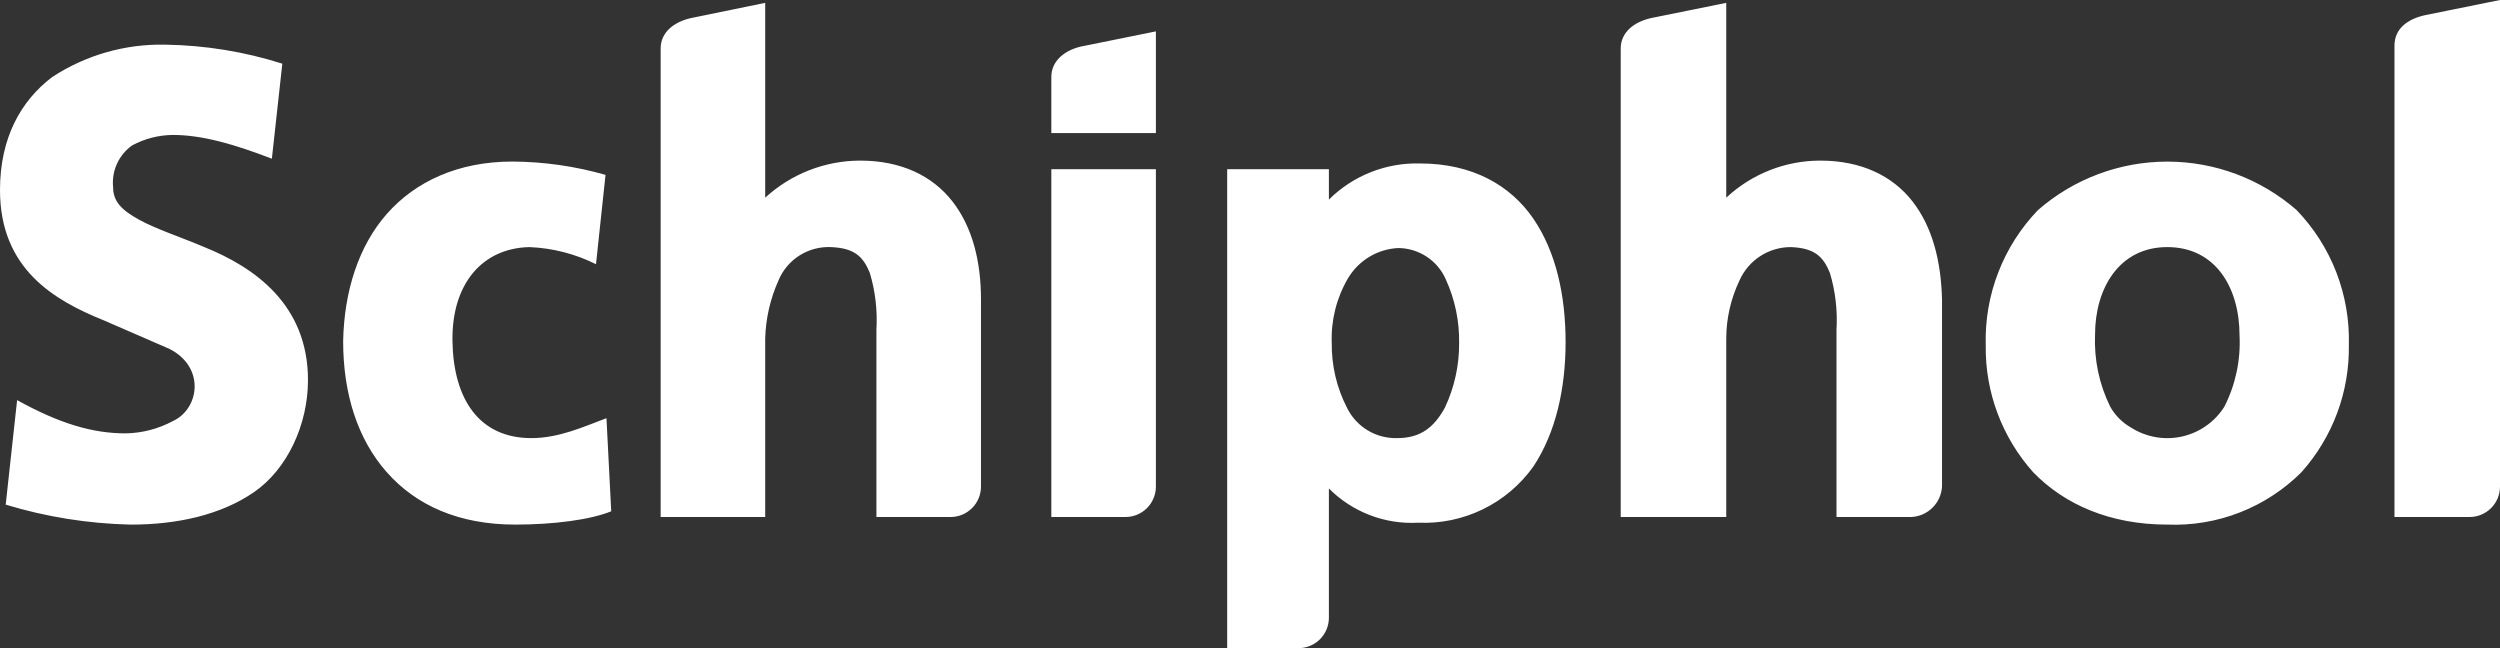 <svg width="135" height="35" viewBox="0 0 135 35" fill="none" xmlns="http://www.w3.org/2000/svg">
<rect x="0" y="0" width="135" height="35" fill="#333333" stroke="none"/>
<path d="M28.694 23.658C25.871 23.658 24.485 21.554 24.433 18.424C24.382 15.293 26.076 13.394 28.591 13.343C29.841 13.395 31.065 13.709 32.184 14.267L32.698 9.443C31.062 8.975 29.369 8.733 27.667 8.724C24.741 8.724 22.432 9.802 20.892 11.547C19.352 13.292 18.582 15.755 18.53 18.424C18.53 21.246 19.3 23.71 20.892 25.506C22.483 27.302 24.793 28.328 27.821 28.328C29.875 28.328 31.876 28.072 33.006 27.61L32.749 22.581C31.517 23.043 30.183 23.658 28.694 23.658ZM11.036 13.343C9.702 12.779 8.418 12.368 7.494 11.855C6.57 11.342 6.108 10.88 6.108 10.11C6.064 9.676 6.136 9.239 6.317 8.842C6.497 8.446 6.779 8.104 7.135 7.852C7.814 7.486 8.571 7.293 9.342 7.287C10.934 7.287 12.679 7.801 14.681 8.57L15.245 3.438C13.202 2.79 11.075 2.444 8.932 2.412C6.766 2.364 4.636 2.972 2.823 4.157C1.129 5.44 0 7.441 0 10.264C0 14.524 2.926 16.217 5.595 17.295L9.137 18.834C11.088 19.809 10.78 22.067 9.342 22.735C8.553 23.159 7.672 23.388 6.776 23.402C5.03 23.402 3.234 22.889 0.924 21.606L0.308 27.251C2.49 27.913 4.752 28.275 7.032 28.328H7.084C9.548 28.328 11.909 27.815 13.705 26.584C15.502 25.352 16.631 22.94 16.631 20.528C16.631 16.422 13.705 14.421 11.036 13.343ZM124.015 11.342C122.08 9.656 119.601 8.727 117.034 8.727C114.468 8.727 111.988 9.656 110.053 11.342C109.123 12.308 108.394 13.45 107.909 14.702C107.424 15.953 107.193 17.288 107.23 18.629C107.189 21.163 108.105 23.619 109.797 25.506C111.49 27.251 113.954 28.328 117.034 28.328C118.37 28.382 119.702 28.159 120.948 27.673C122.193 27.187 123.325 26.45 124.272 25.506C125.963 23.619 126.88 21.163 126.838 18.629C126.875 17.288 126.644 15.953 126.16 14.702C125.675 13.45 124.946 12.308 124.015 11.342ZM120.114 21.965C119.858 22.369 119.525 22.719 119.133 22.995C118.742 23.271 118.3 23.466 117.833 23.571C117.366 23.676 116.882 23.688 116.411 23.606C115.939 23.524 115.488 23.35 115.084 23.094C114.611 22.827 114.221 22.437 113.954 21.965C113.356 20.755 113.074 19.413 113.133 18.064C113.133 15.601 114.416 13.343 117.034 13.343C119.652 13.343 120.935 15.55 120.935 18.116C121.002 19.448 120.719 20.775 120.114 21.965ZM71.76 26.378C72.389 27.009 73.144 27.5 73.975 27.818C74.807 28.137 75.696 28.276 76.585 28.226C77.791 28.279 78.991 28.03 80.076 27.501C81.161 26.972 82.096 26.18 82.797 25.198C84.028 23.35 84.542 20.938 84.542 18.475C84.542 15.96 84.028 13.6 82.797 11.803C81.565 10.007 79.511 8.827 76.688 8.827C75.778 8.801 74.871 8.961 74.024 9.296C73.177 9.631 72.407 10.135 71.76 10.777V9.135H66.268V35H70.118C70.553 35 70.971 34.827 71.279 34.519C71.587 34.211 71.76 33.793 71.76 33.358V26.378ZM78.023 22.016C77.458 23.043 76.74 23.658 75.456 23.658C74.893 23.676 74.336 23.53 73.854 23.239C73.371 22.947 72.983 22.523 72.736 22.016C72.182 20.937 71.9 19.739 71.915 18.526C71.867 17.304 72.169 16.093 72.787 15.037C73.068 14.558 73.464 14.158 73.939 13.871C74.414 13.584 74.953 13.42 75.508 13.394C76.053 13.399 76.586 13.561 77.042 13.861C77.497 14.162 77.856 14.588 78.074 15.088C78.567 16.166 78.812 17.341 78.793 18.526C78.801 19.733 78.537 20.925 78.023 22.016ZM60.776 27.918C61.211 27.918 61.629 27.745 61.937 27.437C62.245 27.129 62.418 26.711 62.418 26.276V9.135H56.772V27.918H60.776ZM58.363 2.515C57.49 2.72 56.772 3.284 56.772 4.157V7.185H62.418V1.694L58.363 2.515ZM130.945 0.821C130.021 1.026 129.302 1.54 129.302 2.463V27.918H133.357C133.793 27.918 134.211 27.745 134.519 27.437C134.827 27.129 135 26.711 135 26.276V0L130.945 0.821ZM47.327 17.808V27.918H51.331C51.766 27.918 52.184 27.745 52.492 27.437C52.8 27.129 52.973 26.711 52.973 26.276V16.166C52.973 14.113 52.511 12.265 51.434 10.88C50.355 9.494 48.662 8.673 46.454 8.673C44.553 8.675 42.721 9.389 41.321 10.675V0.154L37.318 0.975C36.394 1.18 35.675 1.745 35.675 2.617V27.918H41.321V18.27C41.352 17.189 41.597 16.125 42.04 15.139C42.27 14.587 42.664 14.119 43.169 13.798C43.674 13.477 44.265 13.318 44.863 13.343C46.146 13.394 46.608 13.856 46.968 14.729C47.267 15.726 47.389 16.768 47.327 17.808ZM99.171 17.808V27.918H103.226C103.654 27.893 104.058 27.712 104.361 27.41C104.663 27.107 104.844 26.703 104.869 26.276V16.166C104.817 14.113 104.356 12.265 103.278 10.88C102.2 9.494 100.506 8.673 98.299 8.673C96.412 8.672 94.596 9.388 93.217 10.675V0.154L89.162 0.975C88.238 1.18 87.519 1.745 87.519 2.617V27.918H93.217V18.27C93.222 17.186 93.468 16.117 93.935 15.139C94.174 14.604 94.563 14.149 95.055 13.83C95.547 13.511 96.121 13.342 96.707 13.343C97.99 13.394 98.453 13.856 98.812 14.729C99.111 15.726 99.233 16.768 99.171 17.808Z" fill="white"/>
</svg>
